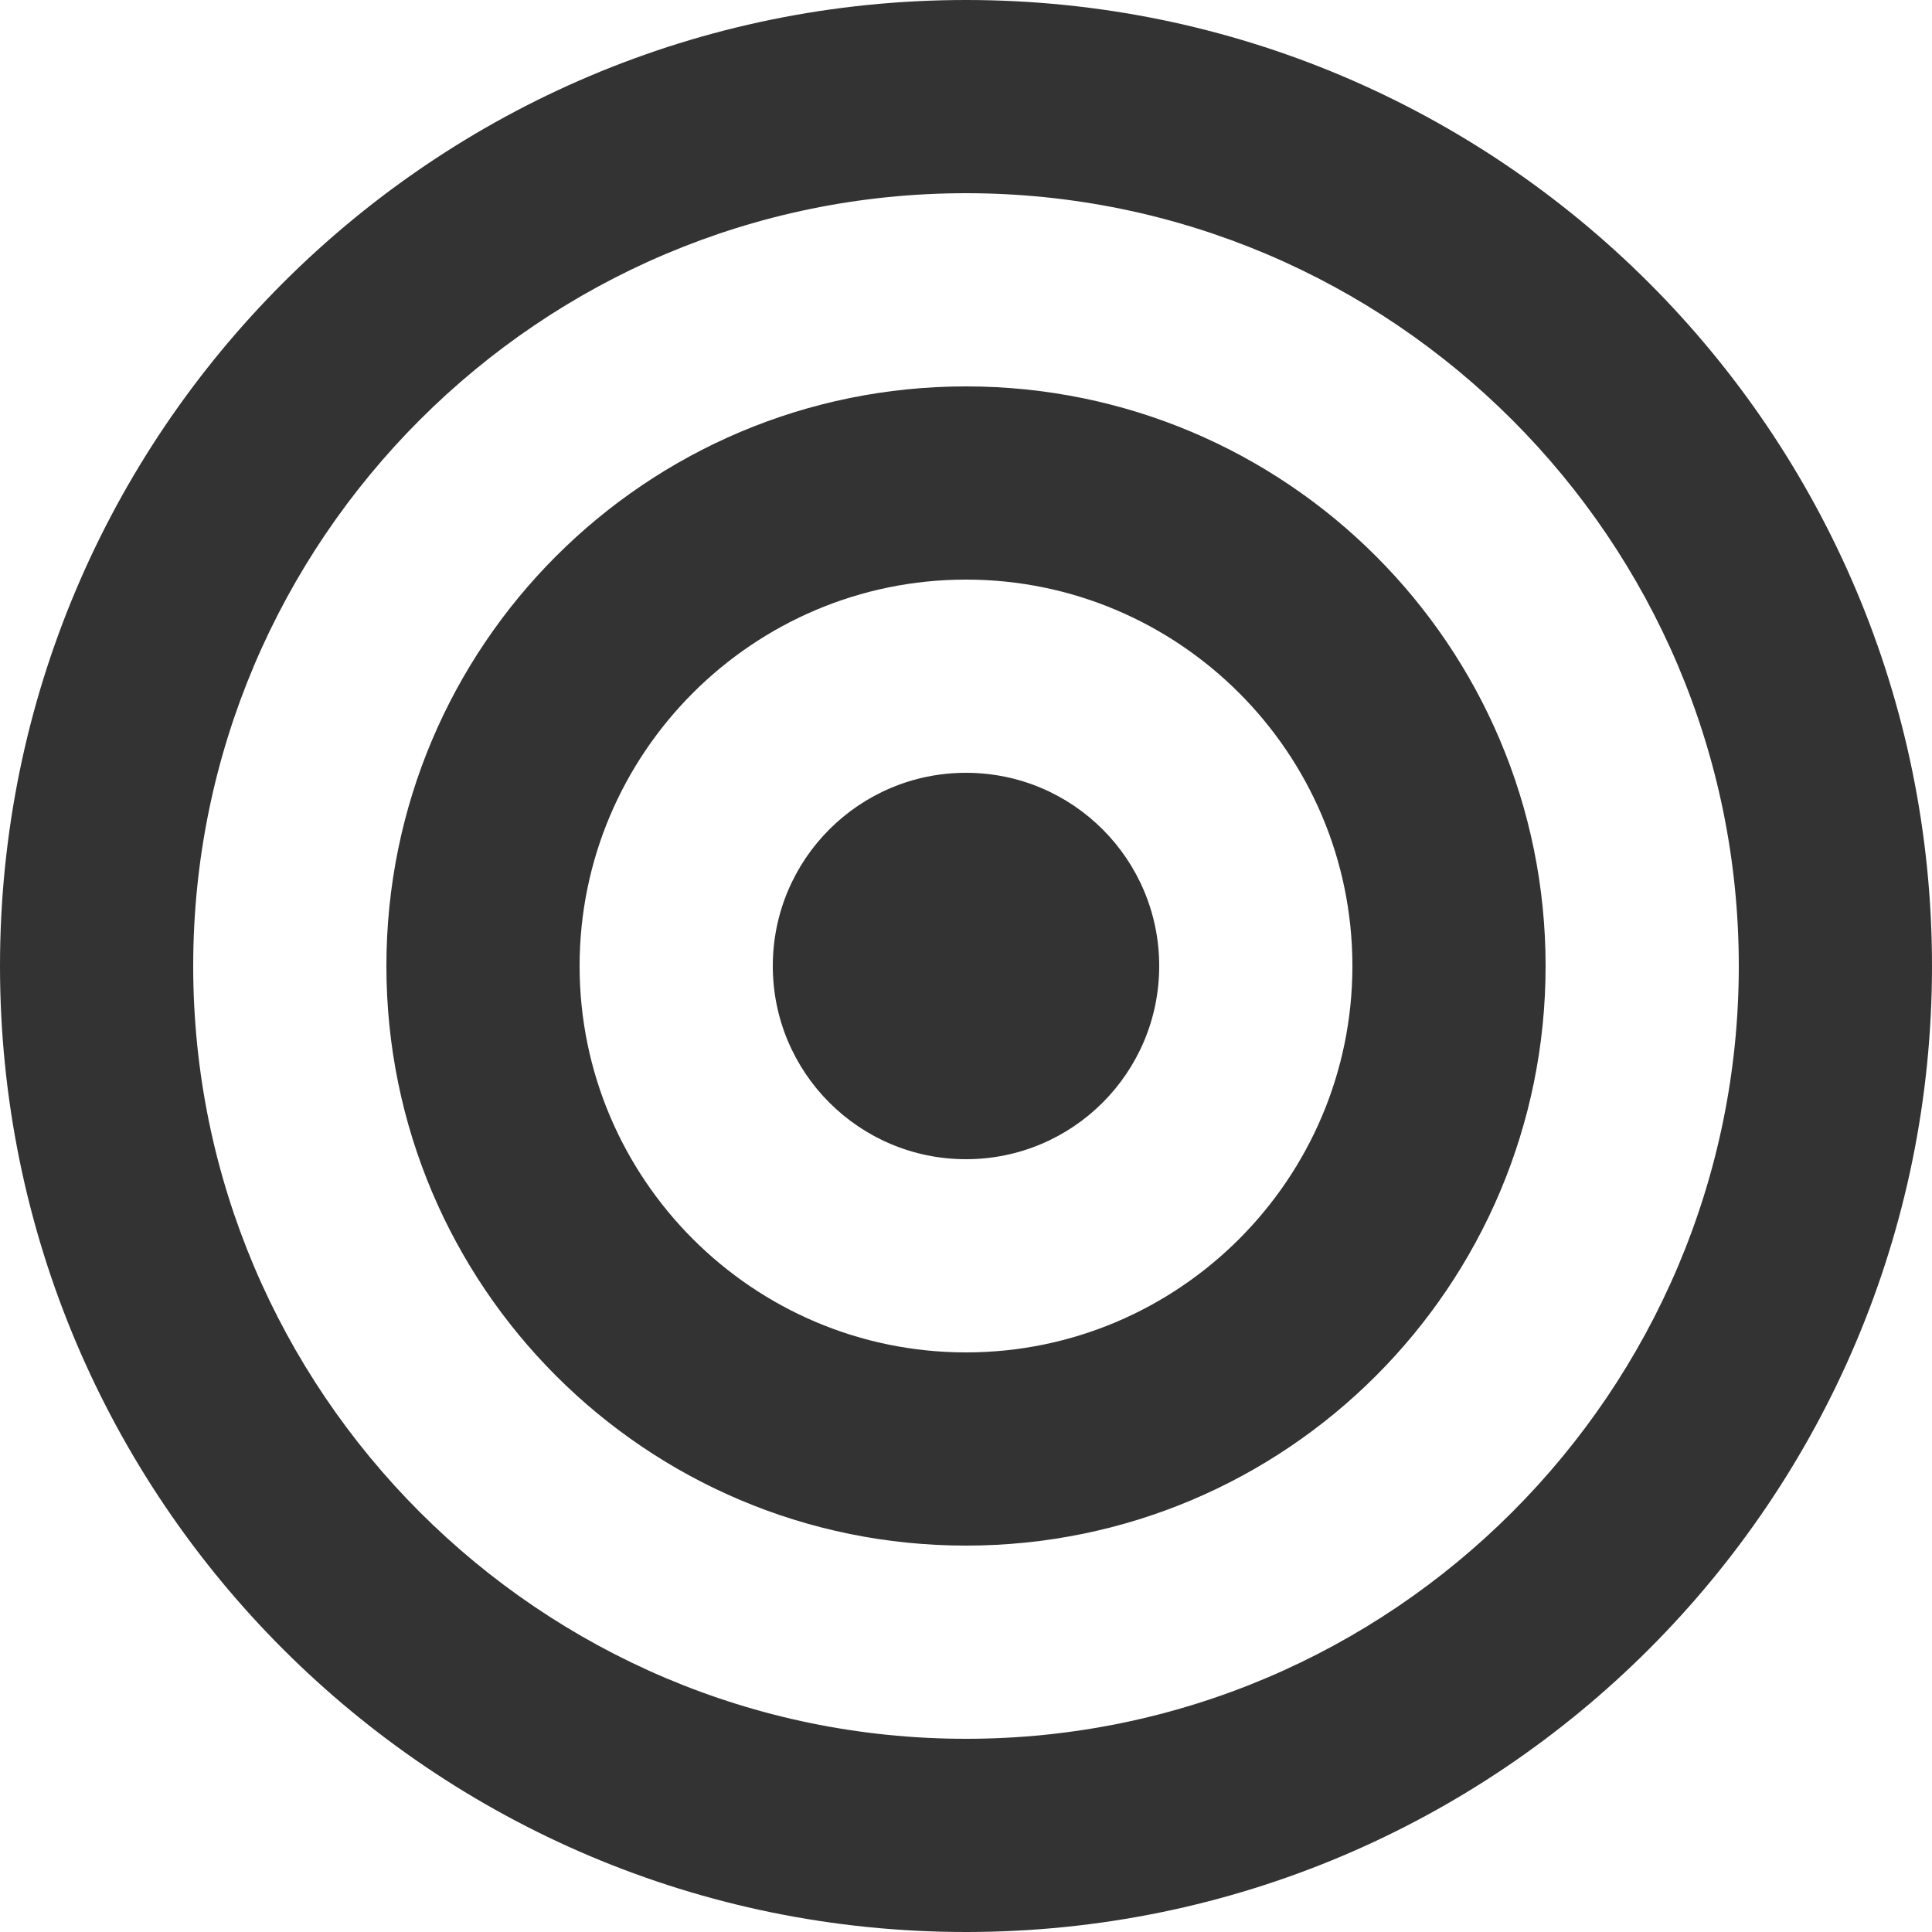 <?xml version="1.0" encoding="UTF-8"?>
<svg id="Layer_1" xmlns="http://www.w3.org/2000/svg" xmlns:xlink="http://www.w3.org/1999/xlink" version="1.1" viewBox="0 0 800 800">
  <!-- Generator: Adobe Illustrator 29.3.1, SVG Export Plug-In . SVG Version: 2.1.0 Build 151)  -->
  <defs>
    <style>
      .st0 {
        fill: #333;
        fill-rule: evenodd;
      }
    </style>
  </defs>
  <g id="Page-1">
    <g id="Dribbble-Light-Preview">
      <g id="icons">
        <path id="target-_x5B__x23_784_x5D_" class="st0" d="M480,400c0,44.2-35.8,80-80,80s-80-35.8-80-80,35.8-80,80-80,80,35.8,80,80M400,560c-88.2,0-160-71.8-160-160s71.8-160,160-160,160,71.8,160,160-71.8,160-160,160M400,160c-132.6,0-240,107.4-240,240s107.4,240,240,240,240-107.4,240-240-107.4-240-240-240M400,720c-176.4,0-320-143.6-320-320S223.6,80,400,80s320,143.6,320,320-143.6,320-320,320M400,0C179.1,0,0,179.1,0,400s179.1,400,400,400,400-179.1,400-400S620.9,0,400,0"/>
      </g>
    </g>
  </g>
</svg>